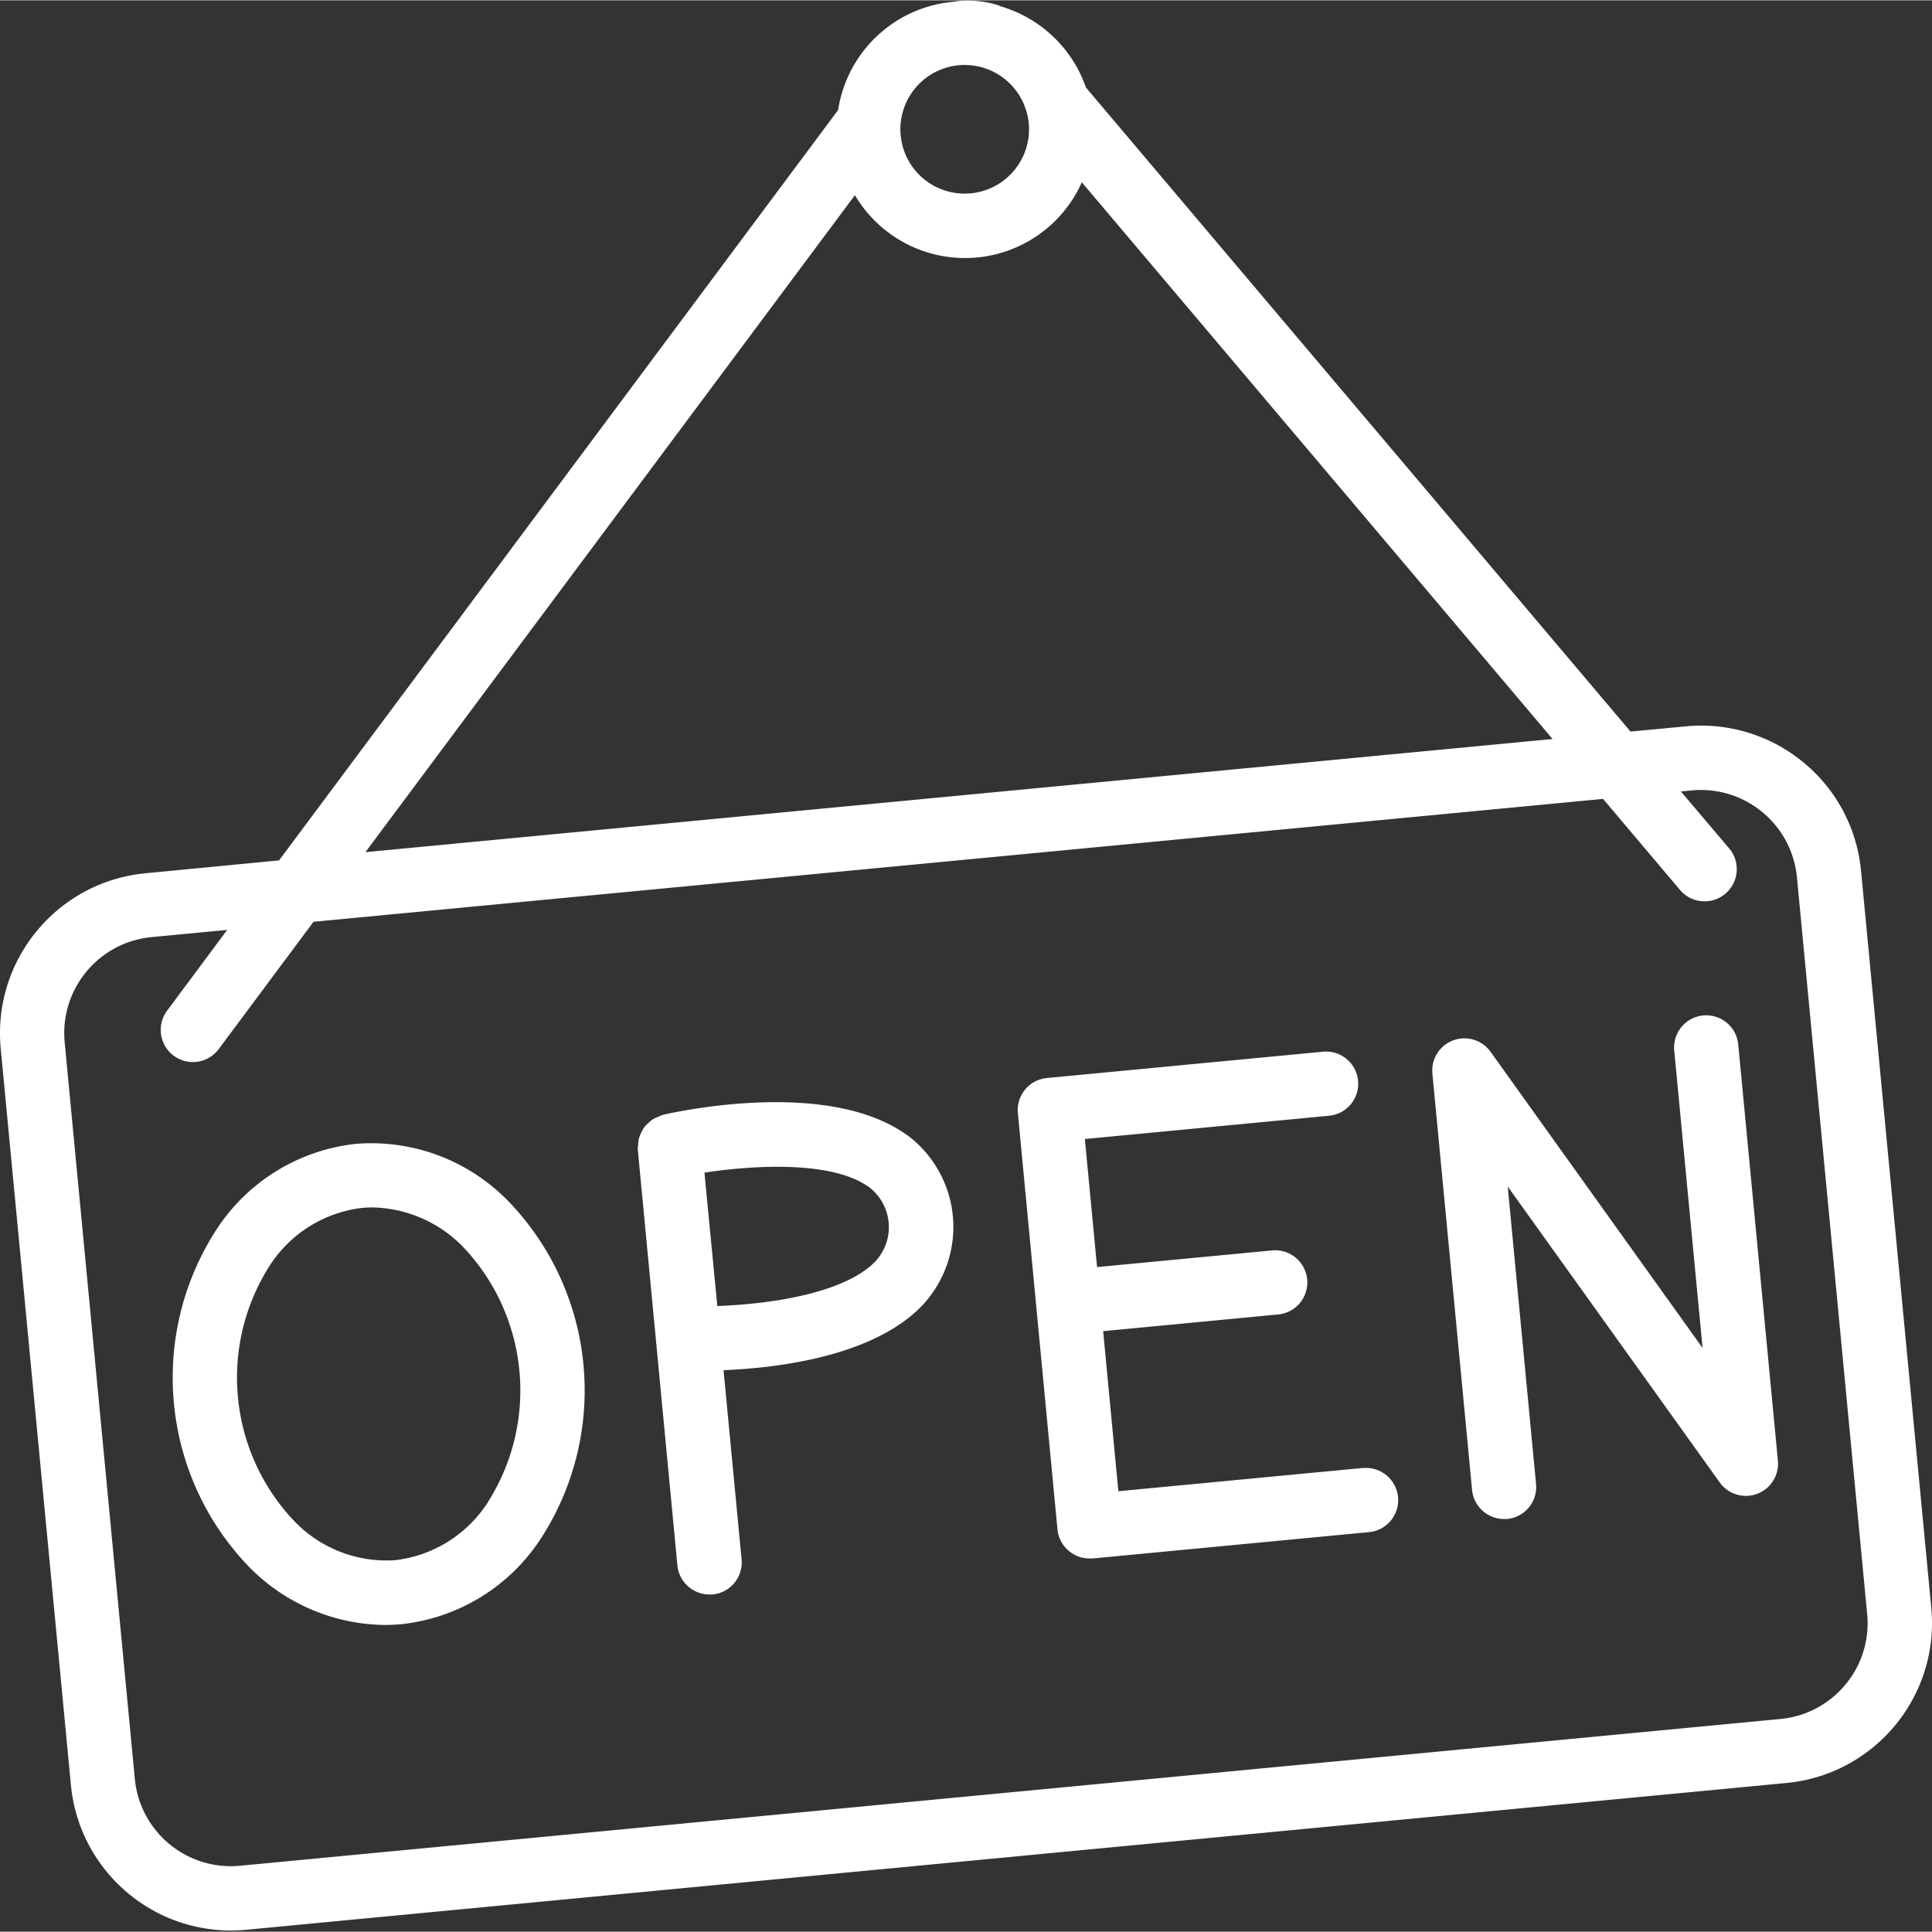 <svg xmlns="http://www.w3.org/2000/svg" version="1.1" xmlns:xlink="http://www.w3.org/1999/xlink" xmlns:svgjs="http://svgjs.com/svgjs" width="512" height="512" x="0" y="0" viewBox="0 0 504.16 504" style="enable-background:new 0 0 512 512" xml:space="preserve" class=""><rect x="0" y="0" width="504.16" height="504" fill="#333333" stroke="none"/><g><path d="M470.621 198.875a41.897 41.897 0 0 0-30.703-9.414l-14.43 1.367L283.371 22.75a33.504 33.504 0 0 0-22.36-21.21c-.05 0-.085-.067-.136-.095a16.226 16.226 0 0 0-2.383-.71 28.733 28.733 0 0 0-6.715-.65c-.91-.003-1.82.09-2.71.278-15.446 1.246-28.008 12.946-30.352 28.262L72.82 224.441l-34.855 3.36C14.898 230.01-2.008 250.496.19 273.563L18.508 465.77c2.078 21.472 20.097 37.87 41.672 37.921 1.343 0 2.695-.066 4.054-.191l401.961-38.309c23.067-2.21 39.973-22.695 37.774-45.761l-18.324-192.207a41.629 41.629 0 0 0-15.024-28.348zm-218.844-182a16.782 16.782 0 0 1 16.243 12.758l.066.207a16.788 16.788 0 0 1-26.793 16.96 16.787 16.787 0 0 1 10.484-29.925zM223.09 50.852a33.379 33.379 0 0 0 59.215-3.36l122.84 145.274-309.786 29.527zm258.515 388.613a25.012 25.012 0 0 1-17.027 9.031L62.648 486.79c-13.84 1.324-26.136-8.82-27.464-22.664L16.879 271.918c-1.32-13.84 8.824-26.129 22.664-27.457l19.738-1.879-15.66 21.059a8.383 8.383 0 0 0-1.004 8.332 8.384 8.384 0 0 0 6.715 5.035 8.386 8.386 0 0 0 7.719-3.297l24.758-33.246 336.511-32.07 20.078 23.753c2.993 3.543 8.293 3.985 11.832.989 3.543-2.992 3.989-8.293.993-11.832l-12.59-14.848 2.82-.27a23.165 23.165 0 0 1 2.442-.117c12.964.024 23.789 9.883 25.02 22.79l18.323 192.206a24.993 24.993 0 0 1-5.605 18.383zm0 0" fill="#ffffff" data-original="#000000"></path><path d="M132.96 313.7a49.86 49.86 0 0 0-40.12-15.286 49.783 49.783 0 0 0-36.496 22.578c-17.715 27.598-14.274 63.73 8.336 87.485a50.354 50.354 0 0 0 35.629 15.48c1.488 0 2.988-.07 4.476-.21a49.74 49.74 0 0 0 36.508-22.579c17.719-27.594 14.277-63.727-8.332-87.477zm-5.538 78.058a33.31 33.31 0 0 1-24.207 15.285 33.273 33.273 0 0 1-26.692-10.469c-16.89-18.047-19.484-45.219-6.304-66.129a33.29 33.29 0 0 1 24.215-15.312c.941-.09 1.879-.133 2.82-.133 9.05.207 17.64 4.02 23.863 10.594 16.883 18.054 19.469 45.219 6.305 66.14zM236.617 296.082c-20.336-14.664-59.347-6.23-63.722-5.223a8.907 8.907 0 0 0-1.024.461c-.527.18-1.039.414-1.52.7a7.36 7.36 0 0 0-1.222 1.007 7.804 7.804 0 0 0-1.086 1.157c-.297.441-.555.91-.762 1.402-.238.469-.426.96-.562 1.469a7.819 7.819 0 0 0-.184 1.68c-.058.359-.094.718-.11 1.081l10.348 108.63a8.397 8.397 0 0 0 8.395 7.554h.797a8.399 8.399 0 0 0 7.555-9.16l-4.711-49.371c14.02-.57 39.293-3.54 52.039-17.086a29.897 29.897 0 0 0-4.196-44.328zm-7.972 32.793c-8.317 8.836-28.715 11.398-41.461 11.852l-3.36-34.801c12.438-1.895 33.18-3.274 42.942 3.77a13.1 13.1 0 0 1 5.125 9.183 13.098 13.098 0 0 1-3.278 9.996zM355.629 382.988l-63.79 6.074-3.968-41.773 45.734-4.363a8.392 8.392 0 0 0 7.504-9.145c-.437-4.59-4.496-7.972-9.09-7.566l-45.738 4.355-3.187-33.422 63.789-6.078a8.392 8.392 0 0 0 7.504-9.144c-.434-4.59-4.496-7.969-9.09-7.567l-72.125 6.875a8.394 8.394 0 0 0-7.555 9.149l10.332 108.629a8.398 8.398 0 0 0 8.344 7.593h.84l72.125-6.875c4.613-.437 8-4.539 7.558-9.152s-4.539-8-9.152-7.558zM444.45 264.906a8.41 8.41 0 0 0-5.677 3.016 8.413 8.413 0 0 0-1.878 6.144l7.394 77.606-55.32-77.281a8.395 8.395 0 0 0-15.184 5.684l10.356 108.628a8.397 8.397 0 0 0 8.343 7.606h.797a8.396 8.396 0 0 0 7.555-9.149l-7.395-77.617 55.332 77.23a8.395 8.395 0 0 0 9.762 2.965 8.386 8.386 0 0 0 5.41-8.648l-10.347-108.621a8.395 8.395 0 0 0-9.149-7.563zm0 0" fill="#ffffff" data-original="#000000"></path></g></svg>